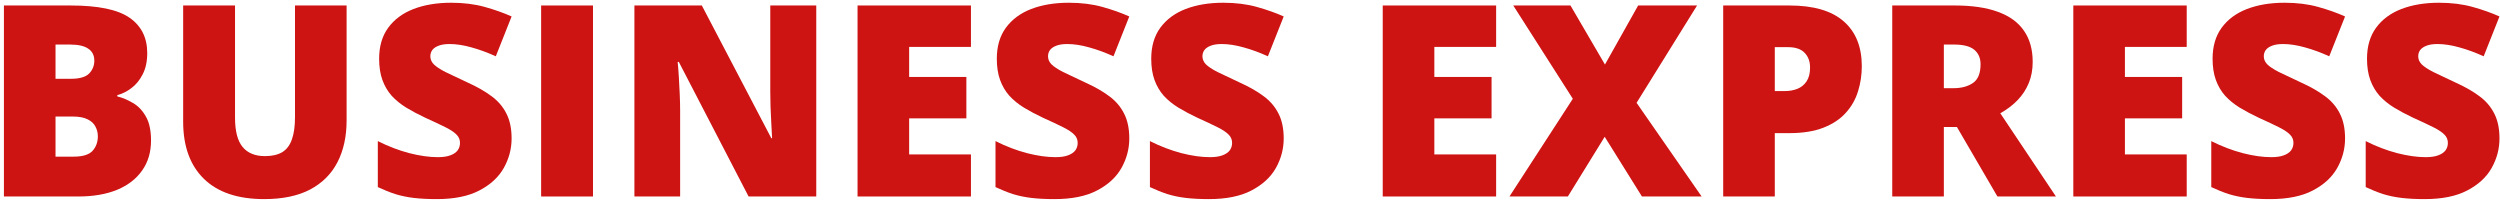 <svg width="598" height="48" viewBox="0 0 598 48" fill="none" xmlns="http://www.w3.org/2000/svg">
<path d="M0.938 1.312H16.875C23.479 1.312 28.188 2.292 31 4.25C33.812 6.208 35.219 9.021 35.219 12.688C35.219 14.688 34.854 16.385 34.125 17.781C33.417 19.177 32.51 20.281 31.406 21.094C30.323 21.906 29.208 22.458 28.062 22.75V23.062C29.312 23.375 30.552 23.896 31.781 24.625C33.031 25.333 34.062 26.406 34.875 27.844C35.708 29.26 36.125 31.188 36.125 33.625C36.125 36.396 35.417 38.781 34 40.781C32.604 42.781 30.604 44.323 28 45.406C25.396 46.469 22.302 47 18.719 47H0.938V1.312ZM13.281 18.844H17C19.042 18.844 20.479 18.427 21.312 17.594C22.146 16.74 22.562 15.708 22.562 14.5C22.562 13.25 22.083 12.302 21.125 11.656C20.188 10.99 18.729 10.656 16.75 10.656H13.281V18.844ZM13.281 27.875V37.469H17.625C19.771 37.469 21.271 37.01 22.125 36.094C22.979 35.156 23.406 33.99 23.406 32.594C23.406 31.781 23.219 31.021 22.844 30.312C22.49 29.583 21.875 29 21 28.562C20.125 28.104 18.917 27.875 17.375 27.875H13.281Z" fill="#CE1313"/>
<path d="M82.906 1.312V28.812C82.906 32.646 82.177 35.979 80.719 38.812C79.26 41.625 77.073 43.802 74.156 45.344C71.24 46.865 67.583 47.625 63.188 47.625C56.896 47.625 52.094 46.01 48.781 42.781C45.469 39.552 43.812 34.99 43.812 29.094V1.312H56.219V28.125C56.219 31.354 56.823 33.698 58.031 35.156C59.24 36.615 61.021 37.344 63.375 37.344C65.062 37.344 66.438 37.031 67.5 36.406C68.562 35.76 69.333 34.75 69.812 33.375C70.312 32 70.562 30.229 70.562 28.062V1.312H82.906Z" fill="#CE1313"/>
<path d="M122.375 33.125C122.375 35.604 121.75 37.958 120.5 40.188C119.25 42.396 117.302 44.188 114.656 45.562C112.031 46.938 108.635 47.625 104.469 47.625C102.385 47.625 100.552 47.531 98.969 47.344C97.406 47.156 95.948 46.854 94.594 46.438C93.24 46 91.833 45.438 90.375 44.75V33.75C92.854 35 95.354 35.958 97.875 36.625C100.396 37.271 102.677 37.594 104.719 37.594C105.948 37.594 106.948 37.448 107.719 37.156C108.51 36.865 109.094 36.469 109.469 35.969C109.844 35.448 110.031 34.854 110.031 34.188C110.031 33.396 109.75 32.729 109.188 32.188C108.646 31.625 107.771 31.042 106.562 30.438C105.354 29.833 103.76 29.083 101.781 28.188C100.094 27.396 98.562 26.583 97.188 25.75C95.833 24.917 94.667 23.969 93.688 22.906C92.729 21.823 91.99 20.562 91.469 19.125C90.948 17.688 90.688 15.99 90.688 14.031C90.688 11.094 91.406 8.635 92.844 6.656C94.302 4.656 96.323 3.156 98.906 2.156C101.51 1.156 104.51 0.656 107.906 0.656C110.885 0.656 113.562 0.99 115.938 1.656C118.333 2.323 120.479 3.083 122.375 3.938L118.594 13.469C116.635 12.573 114.708 11.865 112.812 11.344C110.917 10.802 109.156 10.531 107.531 10.531C106.469 10.531 105.594 10.667 104.906 10.938C104.24 11.188 103.74 11.531 103.406 11.969C103.094 12.406 102.938 12.906 102.938 13.469C102.938 14.177 103.208 14.812 103.75 15.375C104.312 15.938 105.24 16.552 106.531 17.219C107.844 17.865 109.625 18.708 111.875 19.75C114.104 20.75 116 21.833 117.562 23C119.125 24.146 120.312 25.531 121.125 27.156C121.958 28.76 122.375 30.75 122.375 33.125Z" fill="#CE1313"/>
<path d="M129.438 47V1.312H141.844V47H129.438Z" fill="#CE1313"/>
<path d="M195.25 47H179.062L162.375 14.812H162.094C162.198 15.792 162.292 16.969 162.375 18.344C162.458 19.719 162.531 21.125 162.594 22.562C162.656 23.979 162.688 25.26 162.688 26.406V47H151.75V1.312H167.875L184.5 33.062H184.688C184.625 32.062 184.562 30.906 184.5 29.594C184.438 28.26 184.375 26.917 184.312 25.562C184.271 24.208 184.25 23.01 184.25 21.969V1.312H195.25V47Z" fill="#CE1313"/>
<path d="M232.25 47H205.125V1.312H232.25V11.219H217.469V18.406H231.156V28.312H217.469V36.938H232.25V47Z" fill="#CE1313"/>
<path d="M270.125 33.125C270.125 35.604 269.5 37.958 268.25 40.188C267 42.396 265.052 44.188 262.406 45.562C259.781 46.938 256.385 47.625 252.219 47.625C250.135 47.625 248.302 47.531 246.719 47.344C245.156 47.156 243.698 46.854 242.344 46.438C240.99 46 239.583 45.438 238.125 44.75V33.75C240.604 35 243.104 35.958 245.625 36.625C248.146 37.271 250.427 37.594 252.469 37.594C253.698 37.594 254.698 37.448 255.469 37.156C256.26 36.865 256.844 36.469 257.219 35.969C257.594 35.448 257.781 34.854 257.781 34.188C257.781 33.396 257.5 32.729 256.938 32.188C256.396 31.625 255.521 31.042 254.312 30.438C253.104 29.833 251.51 29.083 249.531 28.188C247.844 27.396 246.312 26.583 244.938 25.75C243.583 24.917 242.417 23.969 241.438 22.906C240.479 21.823 239.74 20.562 239.219 19.125C238.698 17.688 238.438 15.99 238.438 14.031C238.438 11.094 239.156 8.635 240.594 6.656C242.052 4.656 244.073 3.156 246.656 2.156C249.26 1.156 252.26 0.656 255.656 0.656C258.635 0.656 261.312 0.99 263.688 1.656C266.083 2.323 268.229 3.083 270.125 3.938L266.344 13.469C264.385 12.573 262.458 11.865 260.562 11.344C258.667 10.802 256.906 10.531 255.281 10.531C254.219 10.531 253.344 10.667 252.656 10.938C251.99 11.188 251.49 11.531 251.156 11.969C250.844 12.406 250.688 12.906 250.688 13.469C250.688 14.177 250.958 14.812 251.5 15.375C252.062 15.938 252.99 16.552 254.281 17.219C255.594 17.865 257.375 18.708 259.625 19.75C261.854 20.75 263.75 21.833 265.312 23C266.875 24.146 268.062 25.531 268.875 27.156C269.708 28.76 270.125 30.75 270.125 33.125Z" fill="#CE1313"/>
<path d="M307.062 33.125C307.062 35.604 306.438 37.958 305.188 40.188C303.938 42.396 301.99 44.188 299.344 45.562C296.719 46.938 293.323 47.625 289.156 47.625C287.073 47.625 285.24 47.531 283.656 47.344C282.094 47.156 280.635 46.854 279.281 46.438C277.927 46 276.521 45.438 275.062 44.75V33.75C277.542 35 280.042 35.958 282.562 36.625C285.083 37.271 287.365 37.594 289.406 37.594C290.635 37.594 291.635 37.448 292.406 37.156C293.198 36.865 293.781 36.469 294.156 35.969C294.531 35.448 294.719 34.854 294.719 34.188C294.719 33.396 294.438 32.729 293.875 32.188C293.333 31.625 292.458 31.042 291.25 30.438C290.042 29.833 288.448 29.083 286.469 28.188C284.781 27.396 283.25 26.583 281.875 25.75C280.521 24.917 279.354 23.969 278.375 22.906C277.417 21.823 276.677 20.562 276.156 19.125C275.635 17.688 275.375 15.99 275.375 14.031C275.375 11.094 276.094 8.635 277.531 6.656C278.99 4.656 281.01 3.156 283.594 2.156C286.198 1.156 289.198 0.656 292.594 0.656C295.573 0.656 298.25 0.99 300.625 1.656C303.021 2.323 305.167 3.083 307.062 3.938L303.281 13.469C301.323 12.573 299.396 11.865 297.5 11.344C295.604 10.802 293.844 10.531 292.219 10.531C291.156 10.531 290.281 10.667 289.594 10.938C288.927 11.188 288.427 11.531 288.094 11.969C287.781 12.406 287.625 12.906 287.625 13.469C287.625 14.177 287.896 14.812 288.438 15.375C289 15.938 289.927 16.552 291.219 17.219C292.531 17.865 294.312 18.708 296.562 19.75C298.792 20.75 300.688 21.833 302.25 23C303.812 24.146 305 25.531 305.812 27.156C306.646 28.76 307.062 30.75 307.062 33.125Z" fill="#CE1313"/>
<path d="M357.875 47H330.75V1.312H357.875V11.219H343.094V18.406H356.781V28.312H343.094V36.938H357.875V47Z" fill="#CE1313"/>
<path d="M407.031 47H392.75L383.844 32.719L375.031 47H361.062L376.219 23.625L361.969 1.312H375.656L383.906 15.438L391.844 1.312H405.938L391.469 24.594L407.031 47Z" fill="#CE1313"/>
<path d="M428 1.312C433.792 1.312 438.125 2.573 441 5.094C443.896 7.615 445.344 11.198 445.344 15.844C445.344 17.927 445.042 19.927 444.438 21.844C443.854 23.76 442.885 25.469 441.531 26.969C440.198 28.469 438.417 29.656 436.188 30.531C433.979 31.406 431.25 31.844 428 31.844H424.531V47H412.188V1.312H428ZM427.719 11.281H424.531V21.781H426.969C428.031 21.781 429.021 21.604 429.938 21.25C430.854 20.875 431.583 20.281 432.125 19.469C432.688 18.635 432.969 17.531 432.969 16.156C432.969 14.719 432.542 13.552 431.688 12.656C430.833 11.74 429.51 11.281 427.719 11.281Z" fill="#CE1313"/>
<path d="M467.594 1.312C471.74 1.312 475.188 1.823 477.938 2.844C480.688 3.844 482.75 5.344 484.125 7.344C485.521 9.344 486.219 11.833 486.219 14.812C486.219 16.667 485.906 18.354 485.281 19.875C484.656 21.396 483.76 22.76 482.594 23.969C481.448 25.156 480.073 26.198 478.469 27.094L491.781 47H477.781L468.094 30.375H464.969V47H452.625V1.312H467.594ZM467.406 10.656H464.969V21.094H467.281C469.177 21.094 470.729 20.677 471.938 19.844C473.146 19.01 473.75 17.521 473.75 15.375C473.75 13.896 473.25 12.74 472.25 11.906C471.25 11.073 469.635 10.656 467.406 10.656Z" fill="#CE1313"/>
<path d="M523.062 47H495.938V1.312H523.062V11.219H508.281V18.406H521.969V28.312H508.281V36.938H523.062V47Z" fill="#CE1313"/>
<path d="M560.938 33.125C560.938 35.604 560.312 37.958 559.062 40.188C557.812 42.396 555.865 44.188 553.219 45.562C550.594 46.938 547.198 47.625 543.031 47.625C540.948 47.625 539.115 47.531 537.531 47.344C535.969 47.156 534.51 46.854 533.156 46.438C531.802 46 530.396 45.438 528.938 44.75V33.75C531.417 35 533.917 35.958 536.438 36.625C538.958 37.271 541.24 37.594 543.281 37.594C544.51 37.594 545.51 37.448 546.281 37.156C547.073 36.865 547.656 36.469 548.031 35.969C548.406 35.448 548.594 34.854 548.594 34.188C548.594 33.396 548.312 32.729 547.75 32.188C547.208 31.625 546.333 31.042 545.125 30.438C543.917 29.833 542.323 29.083 540.344 28.188C538.656 27.396 537.125 26.583 535.75 25.75C534.396 24.917 533.229 23.969 532.25 22.906C531.292 21.823 530.552 20.562 530.031 19.125C529.51 17.688 529.25 15.99 529.25 14.031C529.25 11.094 529.969 8.635 531.406 6.656C532.865 4.656 534.885 3.156 537.469 2.156C540.073 1.156 543.073 0.656 546.469 0.656C549.448 0.656 552.125 0.99 554.5 1.656C556.896 2.323 559.042 3.083 560.938 3.938L557.156 13.469C555.198 12.573 553.271 11.865 551.375 11.344C549.479 10.802 547.719 10.531 546.094 10.531C545.031 10.531 544.156 10.667 543.469 10.938C542.802 11.188 542.302 11.531 541.969 11.969C541.656 12.406 541.5 12.906 541.5 13.469C541.5 14.177 541.771 14.812 542.312 15.375C542.875 15.938 543.802 16.552 545.094 17.219C546.406 17.865 548.188 18.708 550.438 19.75C552.667 20.75 554.562 21.833 556.125 23C557.688 24.146 558.875 25.531 559.688 27.156C560.521 28.76 560.938 30.75 560.938 33.125Z" fill="#CE1313"/>
<path d="M597.875 33.125C597.875 35.604 597.25 37.958 596 40.188C594.75 42.396 592.802 44.188 590.156 45.562C587.531 46.938 584.135 47.625 579.969 47.625C577.885 47.625 576.052 47.531 574.469 47.344C572.906 47.156 571.448 46.854 570.094 46.438C568.74 46 567.333 45.438 565.875 44.75V33.75C568.354 35 570.854 35.958 573.375 36.625C575.896 37.271 578.177 37.594 580.219 37.594C581.448 37.594 582.448 37.448 583.219 37.156C584.01 36.865 584.594 36.469 584.969 35.969C585.344 35.448 585.531 34.854 585.531 34.188C585.531 33.396 585.25 32.729 584.688 32.188C584.146 31.625 583.271 31.042 582.062 30.438C580.854 29.833 579.26 29.083 577.281 28.188C575.594 27.396 574.062 26.583 572.688 25.75C571.333 24.917 570.167 23.969 569.188 22.906C568.229 21.823 567.49 20.562 566.969 19.125C566.448 17.688 566.188 15.99 566.188 14.031C566.188 11.094 566.906 8.635 568.344 6.656C569.802 4.656 571.823 3.156 574.406 2.156C577.01 1.156 580.01 0.656 583.406 0.656C586.385 0.656 589.062 0.99 591.438 1.656C593.833 2.323 595.979 3.083 597.875 3.938L594.094 13.469C592.135 12.573 590.208 11.865 588.312 11.344C586.417 10.802 584.656 10.531 583.031 10.531C581.969 10.531 581.094 10.667 580.406 10.938C579.74 11.188 579.24 11.531 578.906 11.969C578.594 12.406 578.438 12.906 578.438 13.469C578.438 14.177 578.708 14.812 579.25 15.375C579.812 15.938 580.74 16.552 582.031 17.219C583.344 17.865 585.125 18.708 587.375 19.75C589.604 20.75 591.5 21.833 593.062 23C594.625 24.146 595.812 25.531 596.625 27.156C597.458 28.76 597.875 30.75 597.875 33.125Z" fill="#CE1313"/>
</svg>
